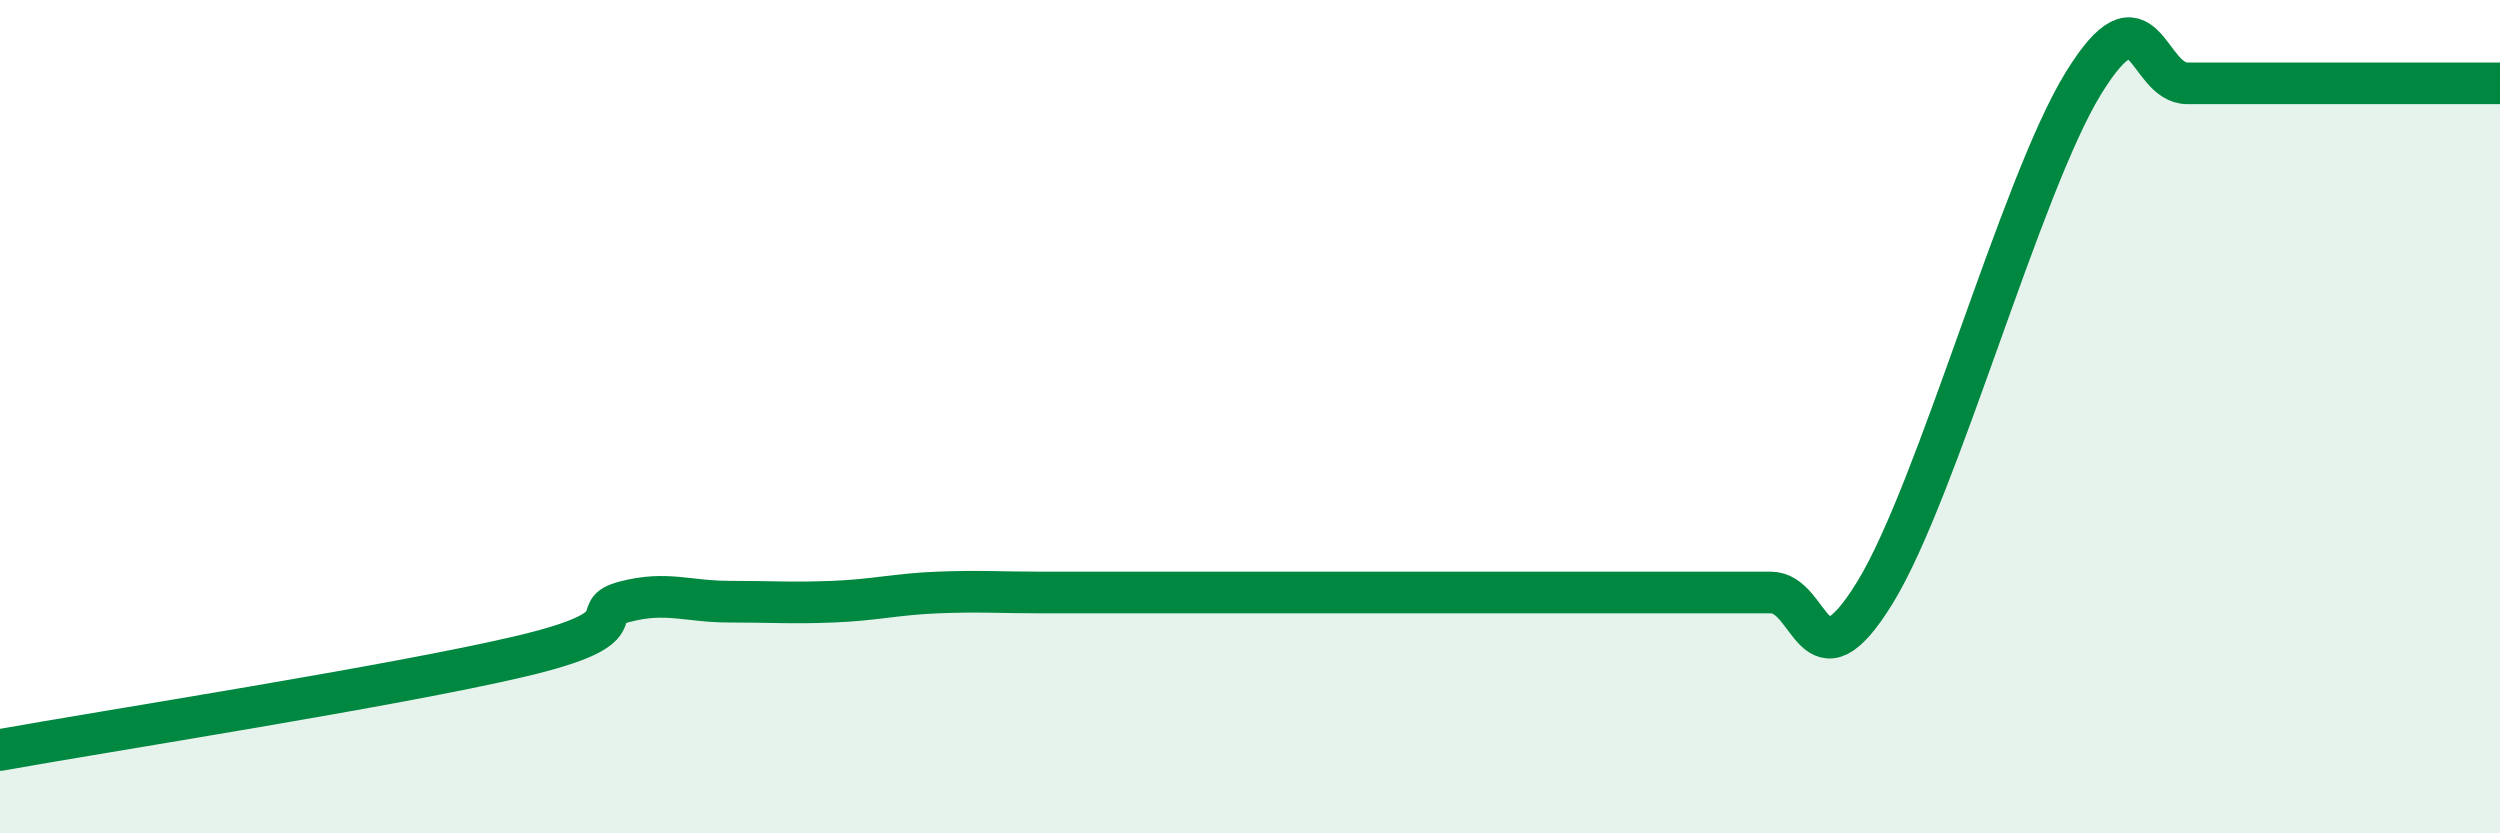 
    <svg width="60" height="20" viewBox="0 0 60 20" xmlns="http://www.w3.org/2000/svg">
      <path
        d="M 0,18 C 2.5,17.55 9.5,16.46 12.5,15.75 C 15.5,15.04 14,14.7 15,14.44 C 16,14.18 16.5,14.44 17.5,14.44 C 18.5,14.44 19,14.48 20,14.44 C 21,14.4 21.5,14.26 22.5,14.22 C 23.5,14.18 24,14.22 25,14.22 C 26,14.22 26.5,14.22 27.5,14.22 C 28.5,14.22 29,14.22 30,14.22 C 31,14.22 31.5,14.22 32.5,14.22 C 33.5,14.22 34,14.22 35,14.22 C 36,14.22 36.5,14.22 37.5,14.22 C 38.5,14.22 39,14.22 40,14.22 C 41,14.22 41.5,14.22 42.5,14.22 C 43.5,14.22 43.5,16.66 45,14.22 C 46.5,11.78 48.5,4.44 50,2 C 51.5,-0.44 51.5,2 52.5,2 C 53.5,2 54,2 55,2 C 56,2 56.5,2 57.5,2 C 58.5,2 59.5,2 60,2L60 20L0 20Z"
        fill="#008740"
        opacity="0.1"
        stroke-linecap="round"
        stroke-linejoin="round"
      />
      <path
        d="M 0,18 C 2.5,17.55 9.5,16.46 12.5,15.75 C 15.5,15.04 14,14.7 15,14.44 C 16,14.18 16.5,14.44 17.5,14.44 C 18.5,14.44 19,14.48 20,14.44 C 21,14.4 21.5,14.26 22.5,14.22 C 23.5,14.18 24,14.22 25,14.22 C 26,14.22 26.5,14.22 27.5,14.22 C 28.5,14.22 29,14.22 30,14.22 C 31,14.22 31.5,14.22 32.5,14.22 C 33.5,14.22 34,14.22 35,14.22 C 36,14.22 36.5,14.22 37.5,14.22 C 38.5,14.22 39,14.22 40,14.22 C 41,14.22 41.5,14.22 42.5,14.22 C 43.5,14.22 43.5,16.66 45,14.22 C 46.5,11.78 48.5,4.44 50,2 C 51.5,-0.44 51.5,2 52.5,2 C 53.5,2 54,2 55,2 C 56,2 56.5,2 57.5,2 C 58.5,2 59.5,2 60,2"
        stroke="#008740"
        stroke-width="1"
        fill="none"
        stroke-linecap="round"
        stroke-linejoin="round"
      />
    </svg>
  